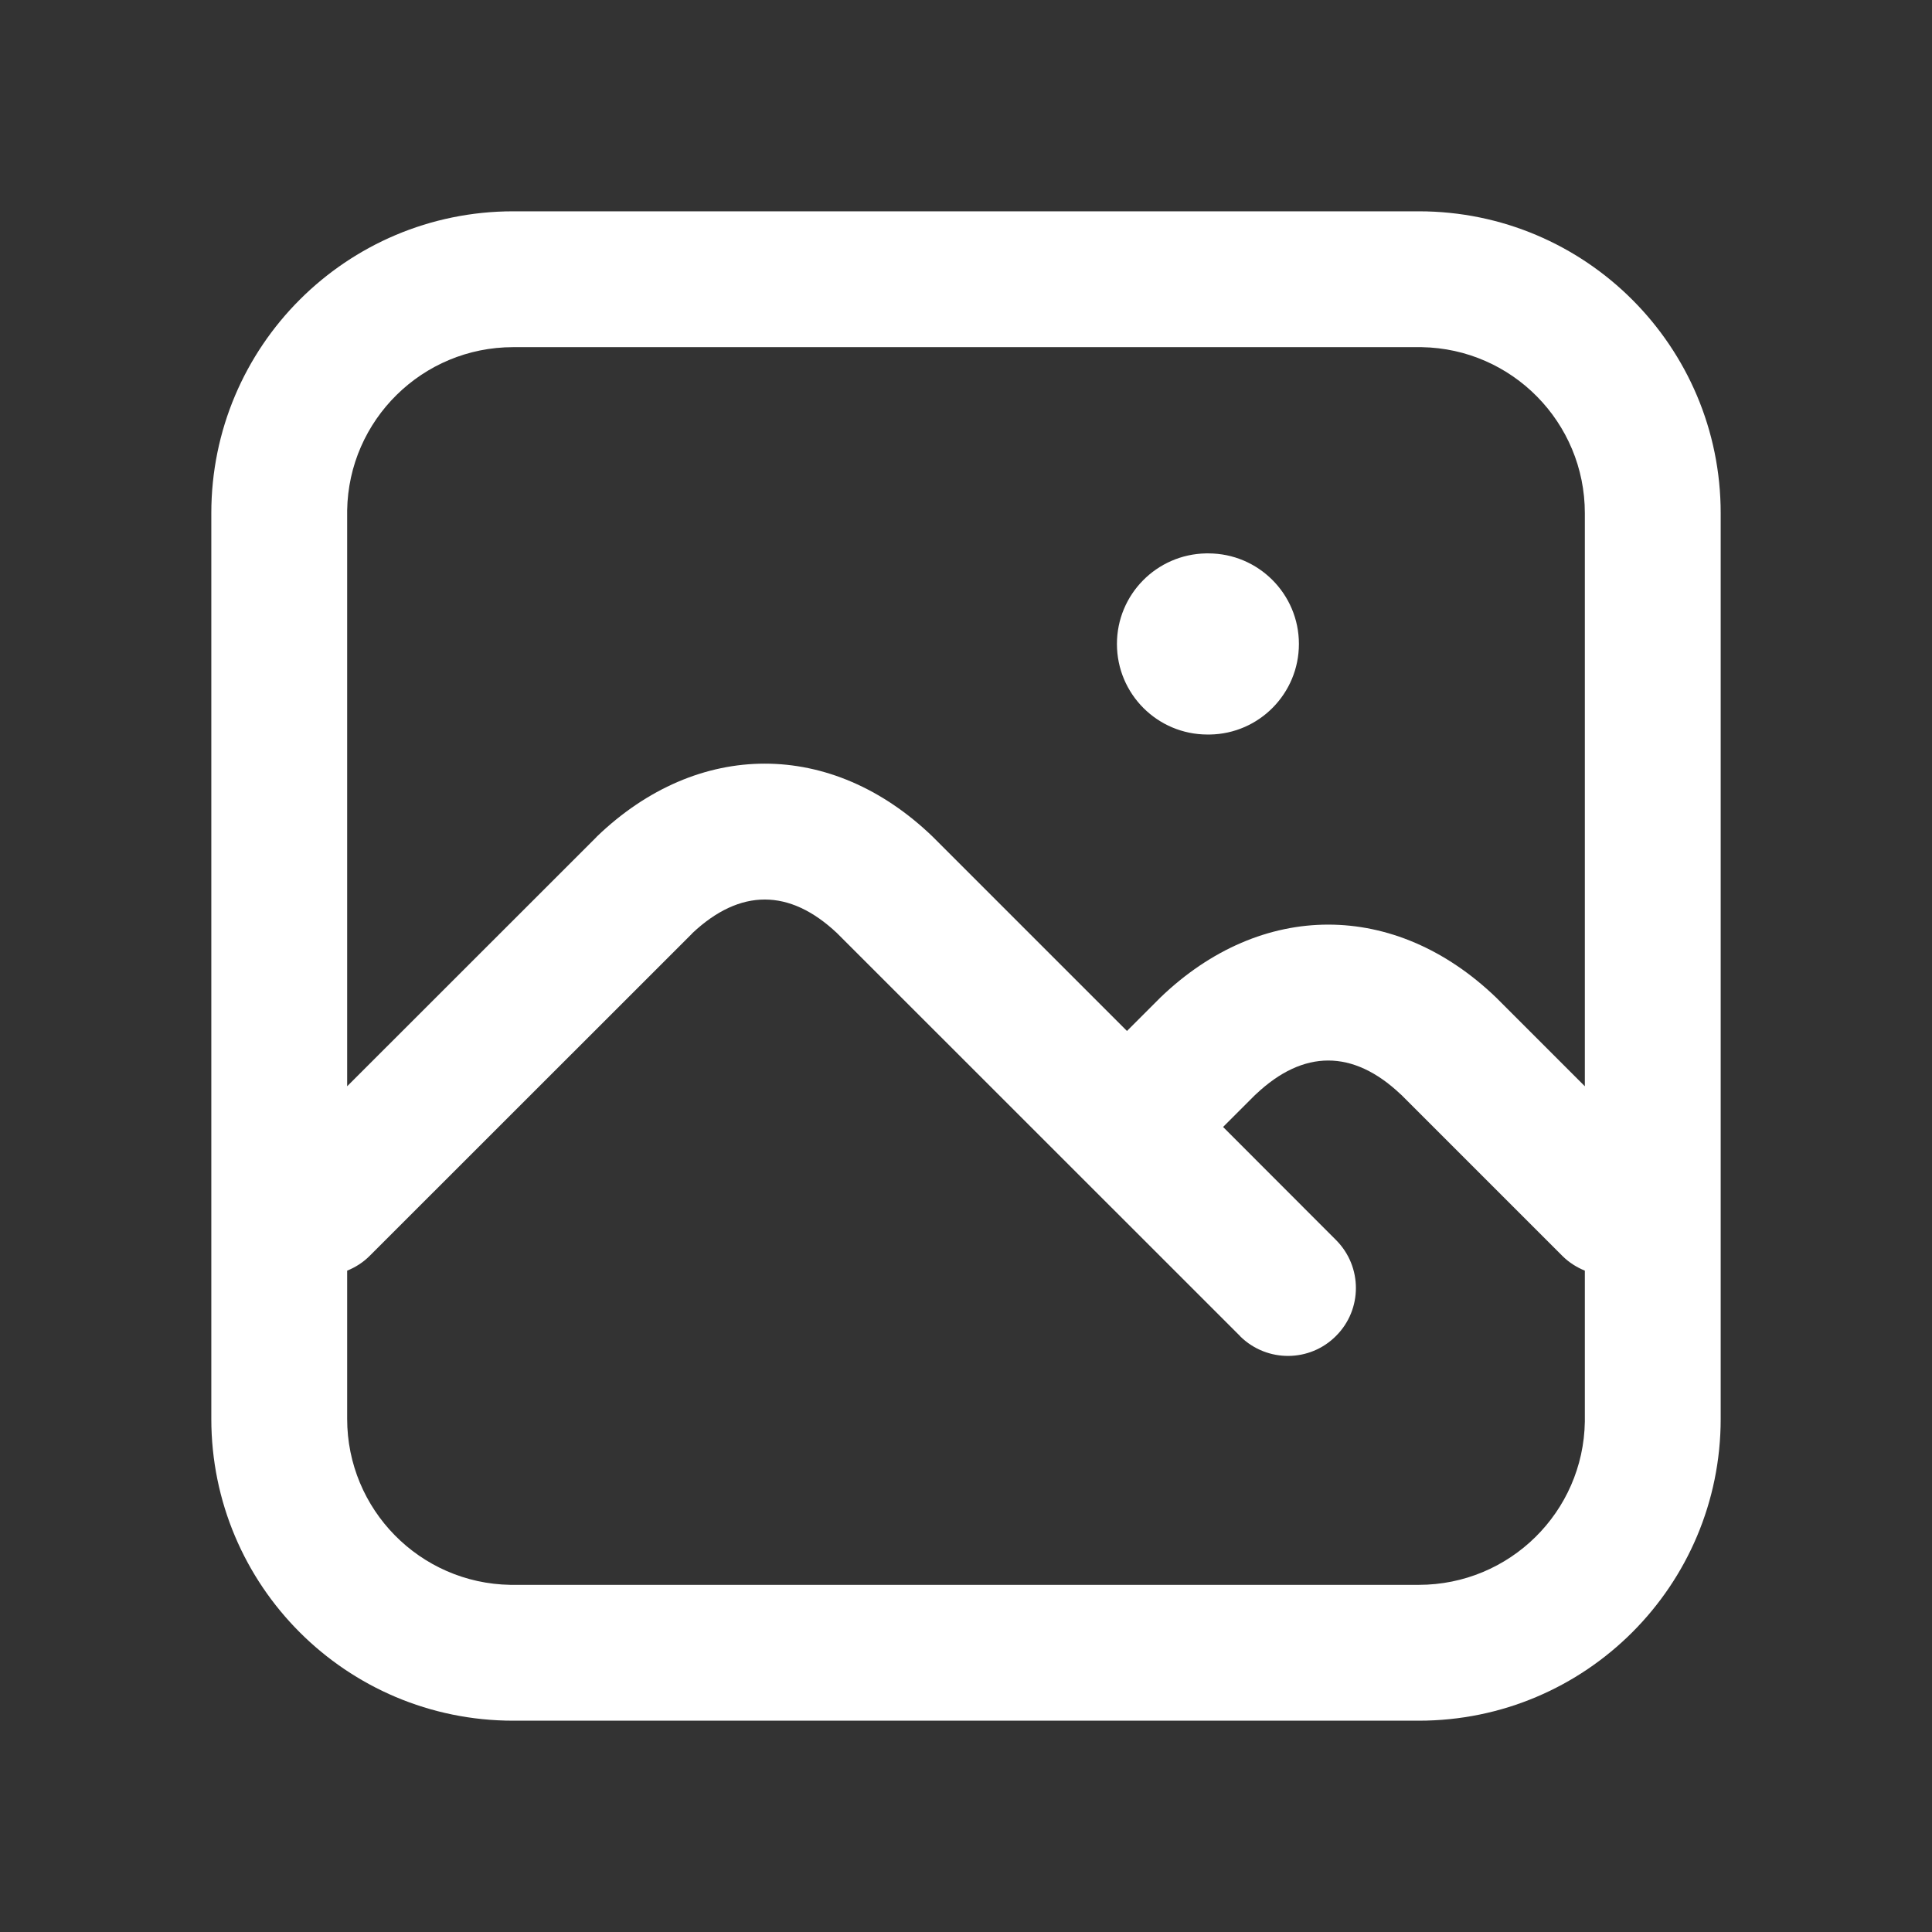 <svg width="16" height="16" viewBox="0 0 16 16" fill="none" xmlns="http://www.w3.org/2000/svg">
<rect x="0" y="0" width="16" height="16" fill="#333333" stroke="none"/>
<path fill-rule="evenodd" clip-rule="evenodd" d="M11.75 1.75C13.131 1.75 14.25 2.869 14.25 4.25V11.75C14.25 13.131 13.131 14.25 11.75 14.25H4.25C2.869 14.25 1.75 13.131 1.75 11.75V4.25C1.75 2.869 2.869 1.75 4.25 1.75H11.75ZM5.735 7.727L5.727 7.736L3.064 10.398C3.009 10.454 2.944 10.495 2.875 10.523L2.875 11.75C2.875 12.502 3.478 13.113 4.227 13.125L4.25 13.125H11.75C12.502 13.125 13.113 12.522 13.125 11.773L13.125 11.75L13.125 10.523C13.059 10.496 12.996 10.457 12.942 10.404L12.936 10.398L11.607 9.069L11.598 9.061C11.205 8.69 10.795 8.69 10.402 9.061L10.393 9.069L10.129 9.333L11.064 10.269C11.284 10.489 11.284 10.845 11.064 11.064C10.847 11.282 10.496 11.284 10.275 11.071L10.269 11.064L6.94 7.736L6.931 7.727C6.538 7.357 6.129 7.357 5.735 7.727ZM11.75 2.875H4.25C3.498 2.875 2.887 3.478 2.875 4.227L2.875 4.25V8.996L4.936 6.936C4.938 6.933 4.941 6.931 4.943 6.928C5.78 6.123 6.887 6.123 7.723 6.928L7.727 6.932L9.333 8.538L9.602 8.269L9.61 8.261C10.447 7.456 11.553 7.456 12.39 8.261L12.398 8.269L13.125 8.996V4.25C13.125 3.498 12.522 2.887 11.773 2.875L11.75 2.875ZM10.007 4.583C10.421 4.583 10.757 4.919 10.757 5.333C10.757 5.743 10.428 6.077 10.019 6.083L10.007 6.083H10C9.586 6.083 9.25 5.748 9.25 5.333C9.25 4.923 9.579 4.59 9.988 4.583L10 4.583H10.007Z" fill="white"/>
</svg>

